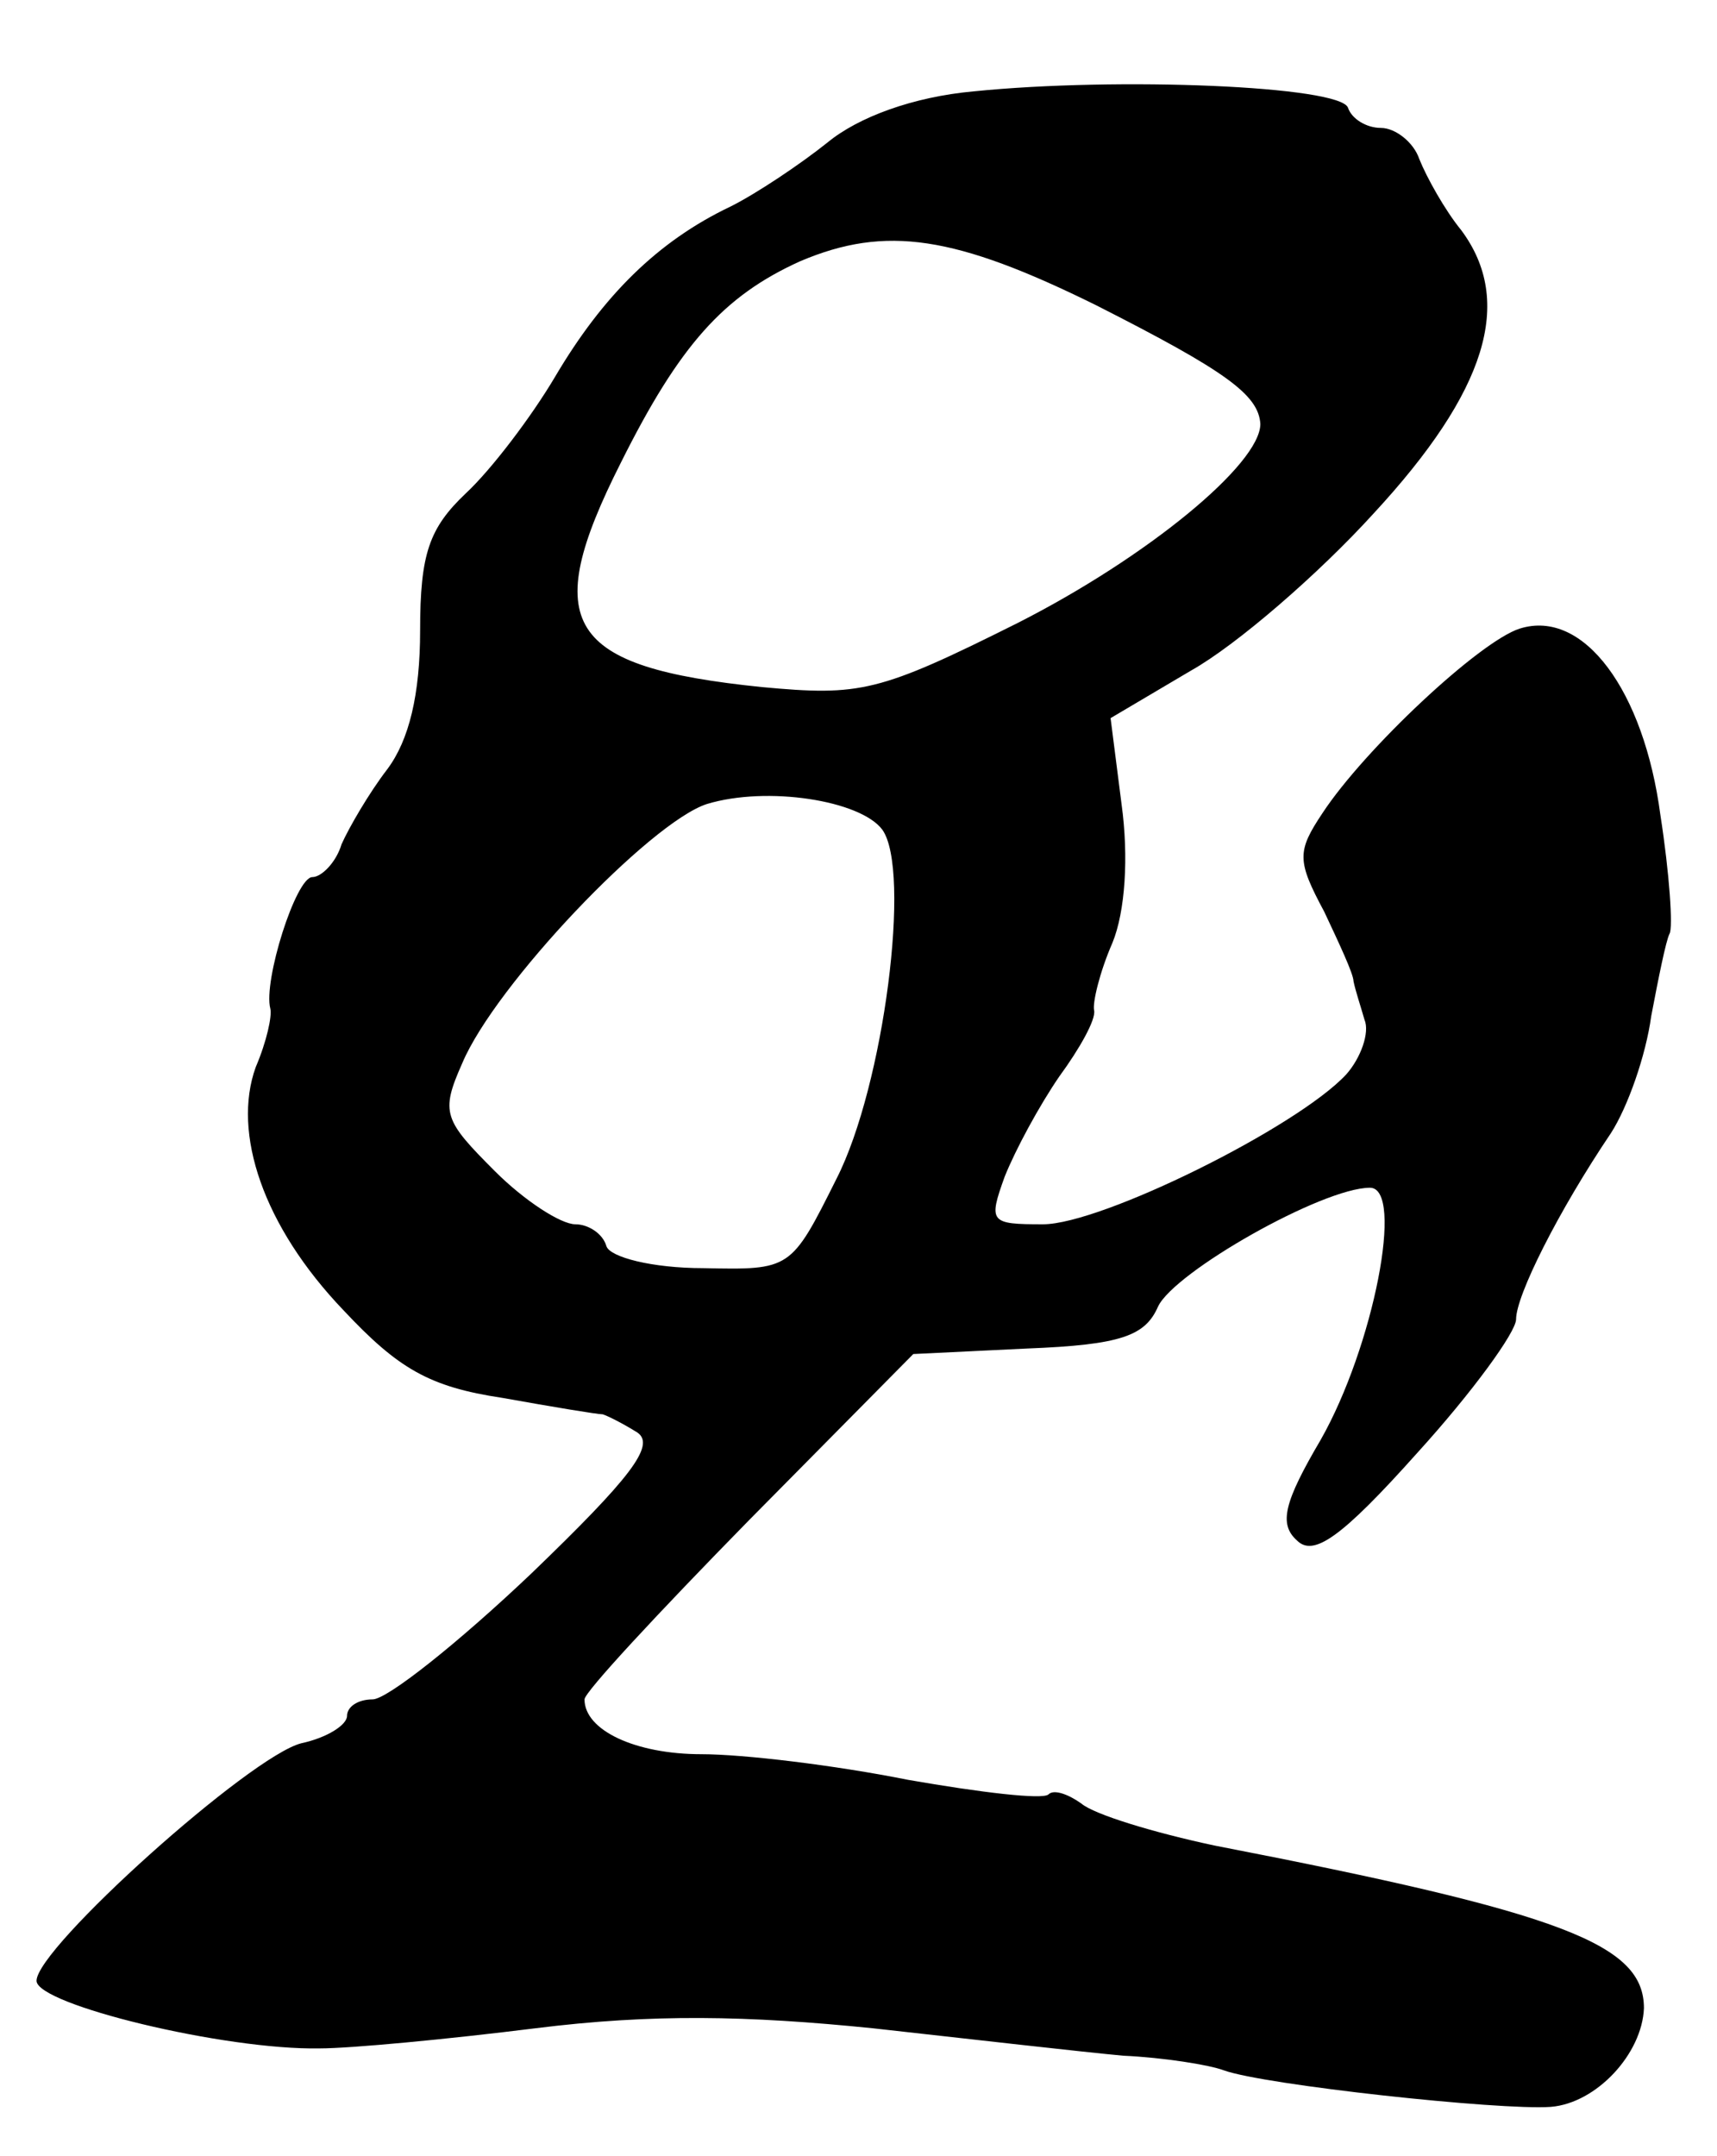 <?xml version="1.0" standalone="no"?>
<!DOCTYPE svg PUBLIC "-//W3C//DTD SVG 20010904//EN"
 "http://www.w3.org/TR/2001/REC-SVG-20010904/DTD/svg10.dtd">
<svg version="1.0" xmlns="http://www.w3.org/2000/svg"
 width="94pt" height="118pt" viewBox="0 0 94 118"
 preserveAspectRatio="xMidYMid meet">
<g transform="translate(0,118) scale(0.1,-0.1)"
fill="#000000" stroke="none">
<path d="M533 1130 c-33 -3 -63 -14 -80 -28 -15 -12 -39 -28 -53 -35 -40 -19
-70 -49 -96 -93 -13 -22 -35 -51 -49 -64 -20 -19 -25 -33 -25 -75 0 -35 -6
-60 -18 -76 -10 -13 -21 -32 -25 -41 -3 -10 -11 -18 -16 -18 -9 0 -27 -57 -23
-72 1 -4 -2 -18 -8 -32 -13 -36 4 -87 48 -133 30 -32 47 -42 87 -48 28 -5 52
-9 55 -9 3 -1 11 -5 19 -10 10 -7 -4 -25 -58 -77 -40 -38 -79 -69 -87 -69 -8
0 -14 -4 -14 -9 0 -5 -11 -12 -25 -15 -28 -7 -145 -112 -145 -130 0 -13 103
-38 155 -37 17 0 70 5 118 11 64 8 116 7 185 0 54 -6 115 -13 137 -15 22 -1
47 -5 55 -8 22 -8 151 -22 179 -20 25 2 50 29 51 54 0 35 -44 52 -235 89 -33
7 -66 17 -73 23 -7 5 -15 8 -18 5 -3 -3 -37 1 -77 8 -40 8 -90 14 -113 14 -36
0 -64 13 -64 30 0 4 40 47 90 98 l90 91 62 3 c52 2 65 7 72 23 9 19 90 65 116
65 19 0 2 -87 -27 -138 -20 -34 -23 -46 -13 -55 9 -9 24 1 66 48 30 33 54 66
54 73 0 13 23 59 52 102 9 14 19 42 22 64 4 21 8 41 10 45 2 3 0 33 -5 65 -9
68 -42 113 -77 102 -22 -7 -85 -66 -108 -101 -14 -21 -14 -26 1 -54 8 -17 16
-34 16 -38 1 -5 4 -14 6 -21 3 -7 -2 -21 -10 -30 -27 -29 -134 -82 -166 -82
-29 0 -30 1 -21 26 6 15 19 39 30 55 11 15 20 31 19 36 -1 4 3 21 10 37 7 17
9 47 5 76 l-6 47 44 26 c25 14 70 53 100 86 62 67 77 116 48 155 -9 11 -19 29
-23 39 -3 9 -13 17 -21 17 -8 0 -16 5 -18 11 -4 12 -126 17 -205 9z m67 -117
c71 -36 89 -49 90 -65 0 -22 -62 -73 -133 -109 -76 -38 -86 -40 -140 -35 -107
11 -122 34 -77 123 32 64 56 91 98 110 47 20 85 14 162 -24z m-117 -287 c16
-22 1 -140 -25 -191 -25 -50 -25 -50 -73 -49 -28 0 -51 6 -53 12 -2 7 -10 12
-17 12 -8 0 -28 13 -44 29 -28 28 -30 32 -18 59 18 43 103 132 134 142 33 10
84 2 96 -14z"/>
</g>
</svg>

